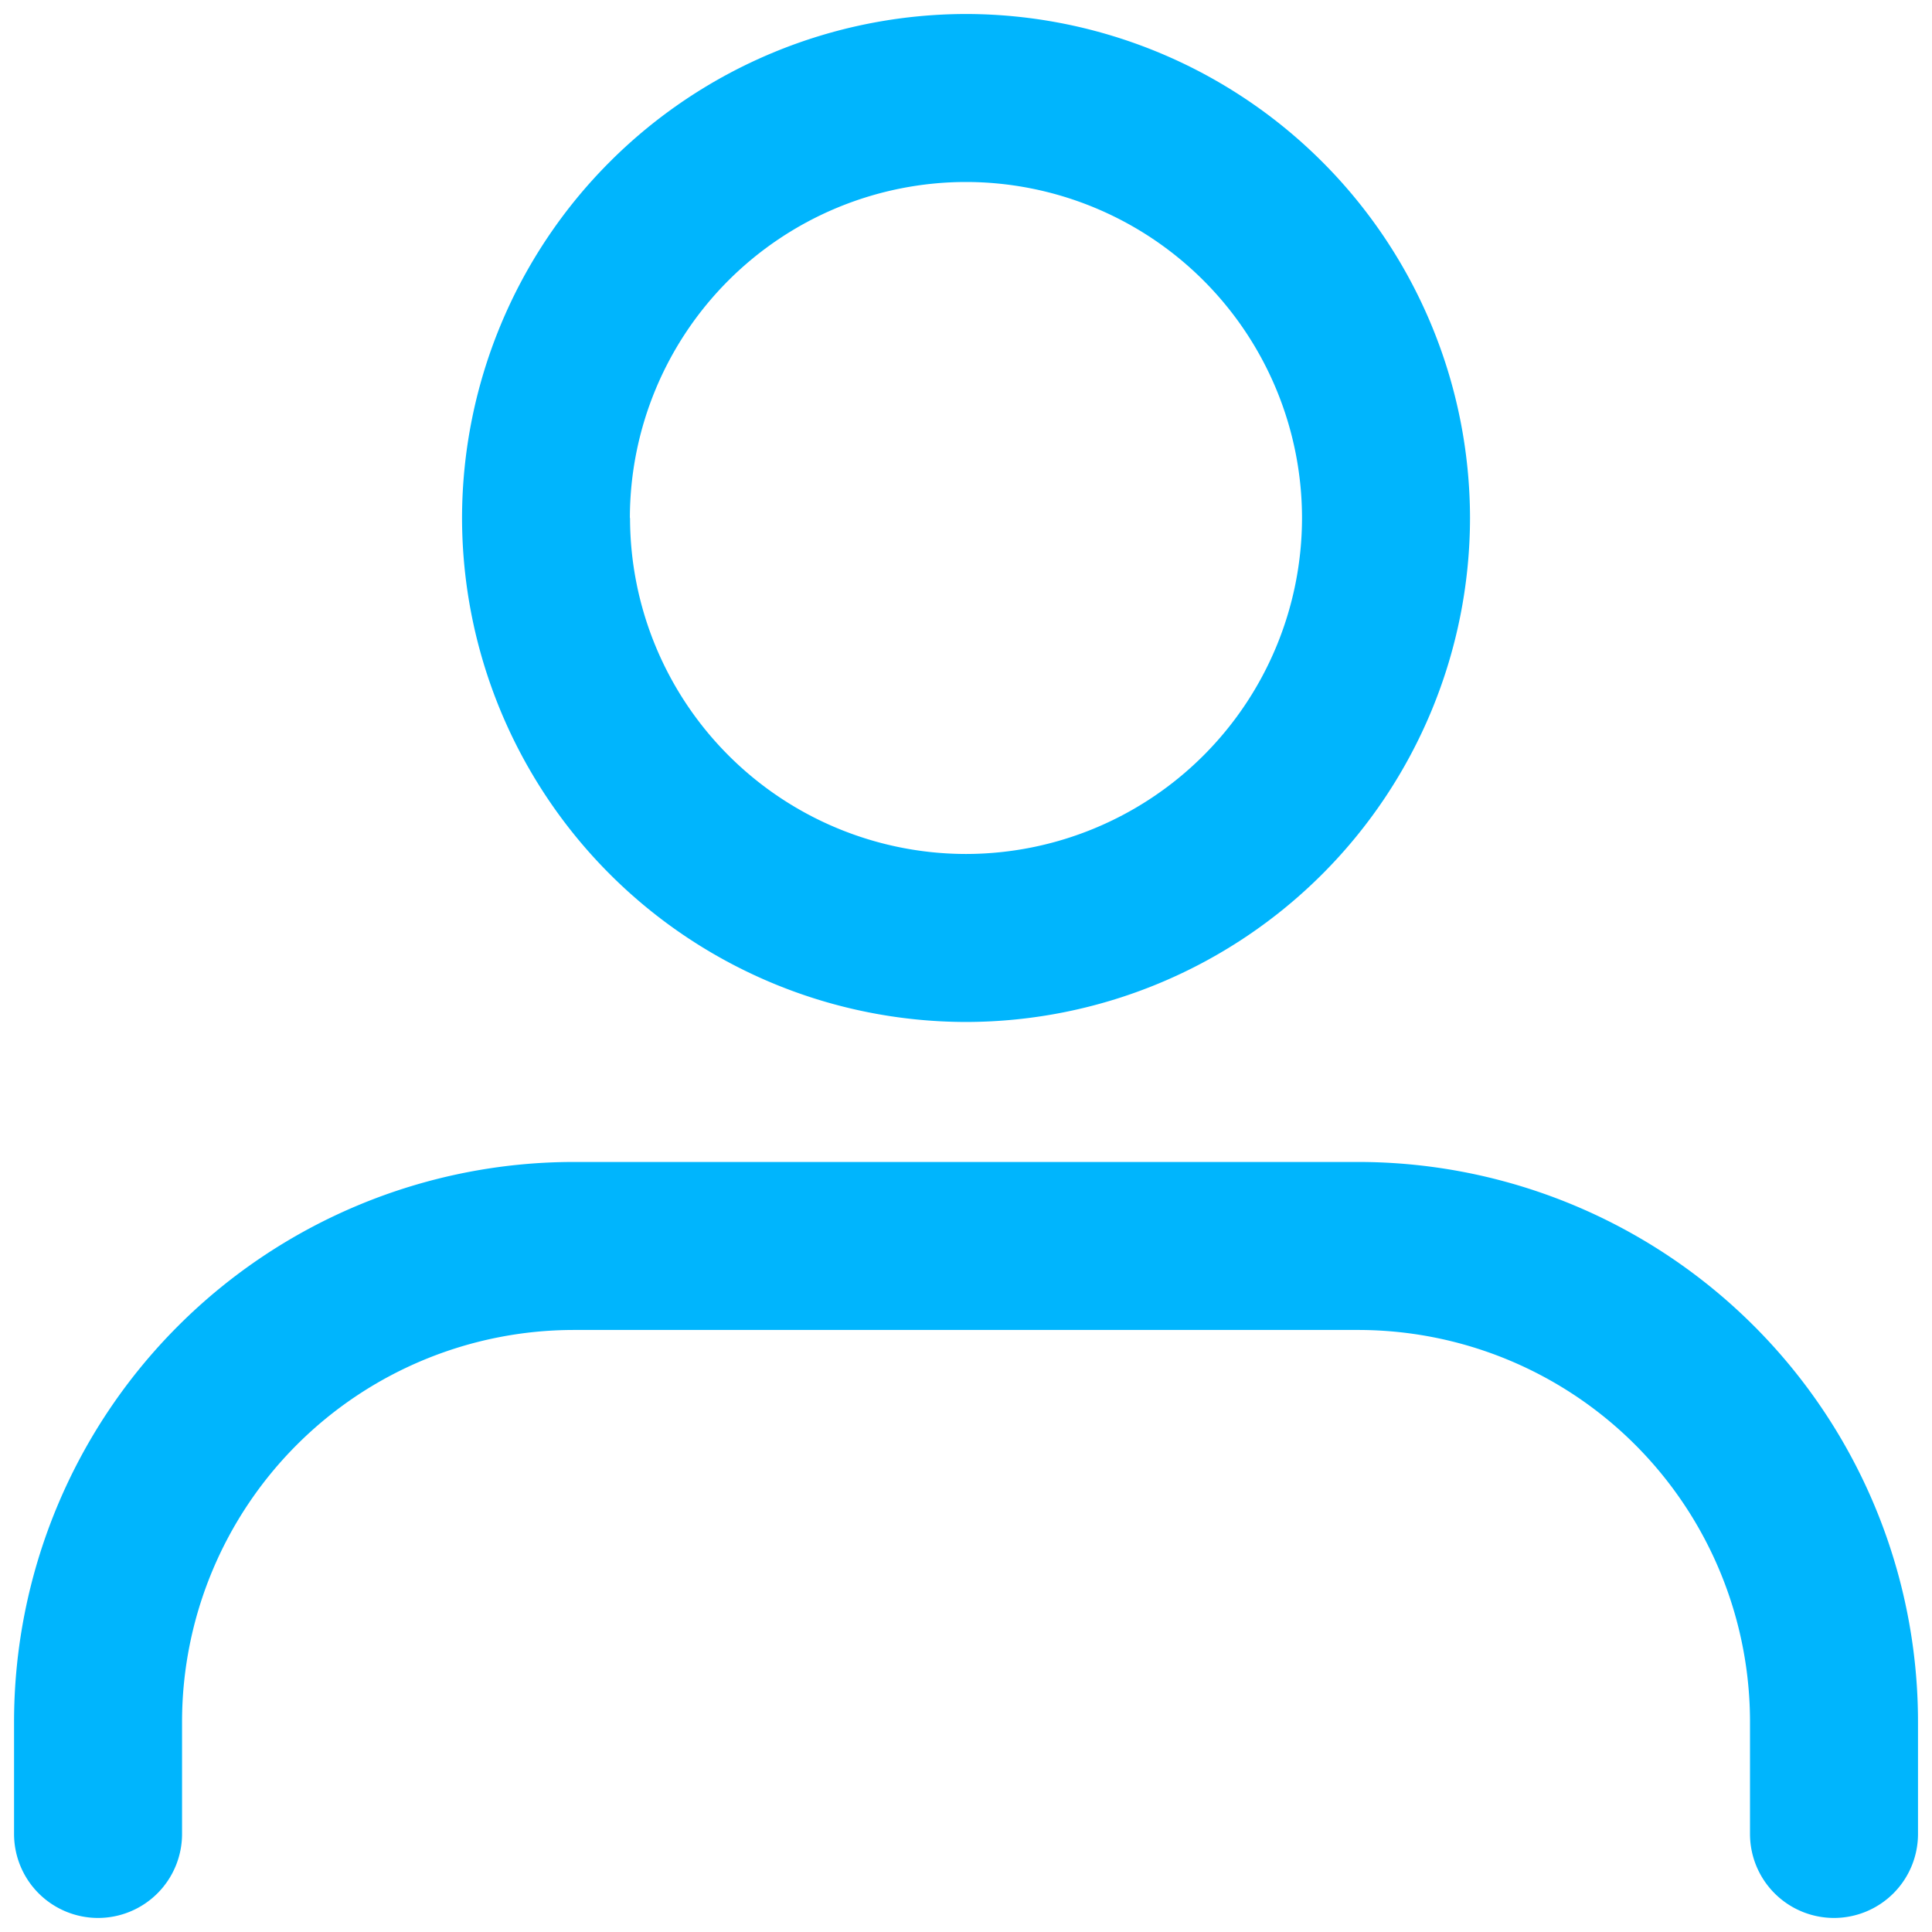 <svg xmlns="http://www.w3.org/2000/svg" width="69.002" height="68.998" viewBox="0 0 69.002 68.998">
  <defs>
    <style>
      .cls-1 {
        fill: #00b5fd;
        stroke: rgba(0,0,0,0);
        stroke-miterlimit: 10;
      }
    </style>
  </defs>
  <path id="societaria" class="cls-1" d="M-17304,65V61a14,14,0,0,0-14-14h-28a14,14,0,0,0-14,14v4a3,3,0,0,1-3,3,3,3,0,0,1-3-3V61a20,20,0,0,1,20-20h28a20,20,0,0,1,20,20v4a3,3,0,0,1-3,3A3,3,0,0,1-17304,65Zm-46-47a18.022,18.022,0,0,1,18-18,18.022,18.022,0,0,1,18,18,18.022,18.022,0,0,1-18,18A18.022,18.022,0,0,1-17350,18Zm6,0a12.013,12.013,0,0,0,12,12,12.012,12.012,0,0,0,12-12,12.012,12.012,0,0,0-12-12A12.013,12.013,0,0,0-17344.006,18Z" transform="translate(17366.502 0.5)"/>
</svg>
